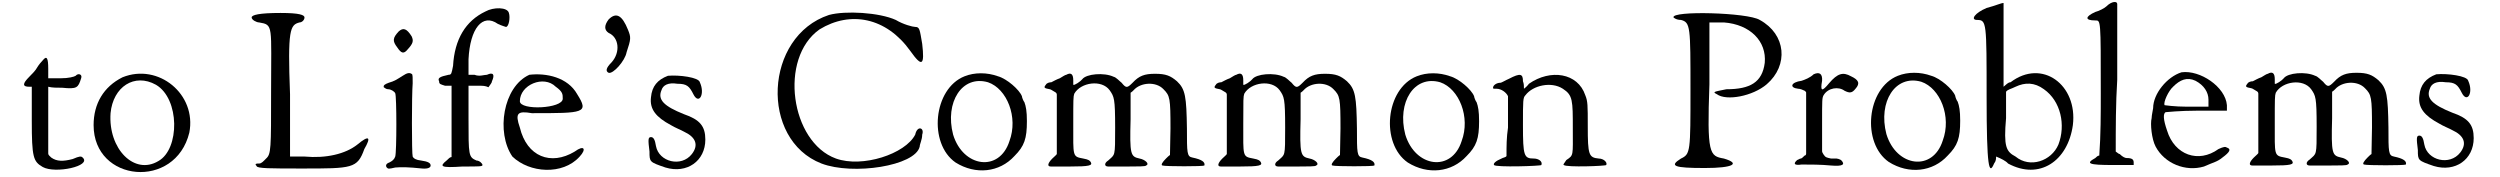 <?xml version='1.0' encoding='utf-8'?>
<svg xmlns="http://www.w3.org/2000/svg" xmlns:xlink="http://www.w3.org/1999/xlink" width="493px" height="35px" viewBox="0 0 4935 356" version="1.1">
<defs>
<path id="gl9" d="M 46 10 C 43 13 38 19 35 24 C 32 30 24 38 19 43 C 5 57 5 63 19 63 C 19 63 21 63 24 63 C 24 87 24 109 24 131 C 24 205 27 213 46 224 C 71 238 145 222 126 205 C 123 202 120 202 106 208 C 87 213 74 213 63 205 C 60 202 57 200 57 197 C 57 175 57 153 57 128 C 57 106 57 85 57 63 C 65 65 74 65 85 65 C 115 68 117 65 123 46 C 126 38 117 35 112 41 C 109 43 98 46 82 46 C 74 46 65 46 57 46 C 57 41 57 35 57 27 C 57 5 54 0 46 10 z" fill="black"/><!-- width=142 height=244 -->
<path id="gl2308" d="M 62 9 C 24 28 4 62 4 105 C 4 220 168 235 196 120 C 211 43 134 -20 62 9 M 129 24 C 177 52 177 153 134 177 C 86 206 33 153 38 81 C 43 28 86 0 129 24 z" fill="black"/><!-- width=206 height=206 -->
<path id="gl2309" d="M 4 9 C 4 14 14 19 19 19 C 48 24 43 24 43 158 C 43 273 43 283 33 292 C 28 297 24 302 19 302 C 14 302 9 302 14 307 C 14 312 43 312 105 312 C 206 312 216 312 230 273 C 244 249 240 244 216 264 C 192 283 153 292 110 288 C 100 288 91 288 81 288 C 81 244 81 206 81 163 C 76 33 81 24 100 19 C 105 19 110 14 110 9 C 110 4 100 0 62 0 C 19 0 4 4 4 9 z" fill="black"/><!-- width=249 height=321 -->
<path id="gl2304" d="M 35 9 C 23 22 22 28 32 41 C 40 53 45 55 53 45 C 64 33 65 28 61 19 C 51 3 44 1 35 9 M 43 98 C 32 105 26 109 15 112 C 7 115 4 117 5 121 C 8 123 10 125 14 125 C 19 125 26 129 28 133 C 31 139 31 251 28 260 C 26 266 22 269 16 272 C 10 274 8 278 11 282 C 14 285 15 285 28 282 C 41 281 53 281 82 284 C 94 285 99 282 99 278 C 99 273 94 270 80 268 C 70 267 65 264 63 260 C 61 255 61 136 63 113 C 63 100 63 99 62 95 C 57 91 52 92 43 98 z" fill="black"/><!-- width=106 height=293 -->
<path id="gl2084" d="M 105 12 C 65 31 43 68 40 121 C 37 136 37 139 31 139 C 12 143 9 146 12 152 C 12 158 15 158 24 161 C 27 161 34 161 37 161 C 37 186 37 208 37 233 C 37 255 37 279 37 304 C 34 304 31 307 27 311 C 12 323 15 326 59 323 C 93 323 99 323 99 320 C 99 317 93 311 87 311 C 71 304 71 301 71 227 C 71 205 71 183 71 161 C 77 161 87 161 93 161 C 99 161 105 161 111 164 C 115 158 118 155 118 152 C 124 139 121 133 108 139 C 102 139 93 143 83 139 C 80 139 74 139 71 139 C 71 130 71 118 71 108 C 74 46 99 15 130 37 C 136 40 146 43 146 43 C 152 43 155 24 152 15 C 149 3 121 3 105 12 z" fill="black"/><!-- width=171 height=342 -->
<path id="gl2310" d="M 62 4 C 9 28 -5 120 28 168 C 62 201 129 206 163 168 C 177 153 172 144 153 158 C 105 187 57 168 43 110 C 33 81 38 76 67 81 C 172 81 182 81 158 43 C 139 9 96 0 62 4 M 115 28 C 129 38 129 43 129 52 C 129 72 43 76 43 57 C 43 24 91 4 115 28 z" fill="black"/><!-- width=182 height=206 -->
<path id="gl2110" d="M 14 17 C 5 29 5 38 14 44 C 35 53 38 83 20 103 C 8 115 8 121 14 124 C 23 127 47 100 50 83 C 59 56 59 53 53 38 C 41 8 29 2 14 17 z" fill="black"/><!-- width=74 height=148 -->
<path id="gl29" d="M 47 2 C 26 10 15 23 13 45 C 10 69 23 85 53 101 C 61 106 74 111 79 114 C 103 125 109 141 95 159 C 74 186 29 175 23 143 C 21 130 18 125 13 125 C 7 125 7 130 10 154 C 10 175 10 175 42 186 C 85 199 122 173 122 130 C 122 103 111 90 79 79 C 39 63 26 50 34 31 C 37 21 47 15 66 18 C 85 18 90 23 98 39 C 109 61 122 39 111 15 C 109 5 69 0 47 2 z" fill="black"/><!-- width=135 height=199 -->
<path id="gl2311" d="M 115 9 C -15 52 -24 259 100 307 C 163 331 288 312 297 273 C 297 268 302 259 302 249 C 307 235 292 230 288 249 C 268 288 182 316 129 297 C 38 264 14 96 96 38 C 158 0 230 14 278 81 C 302 115 307 110 302 67 C 297 38 297 33 288 33 C 283 33 264 28 249 19 C 216 4 148 0 115 9 z" fill="black"/><!-- width=312 height=331 -->
<path id="gl20" d="M 65 10 C 2 35 -8 145 47 183 C 87 208 135 203 165 170 C 185 150 190 135 190 100 C 190 80 188 70 185 62 C 183 60 180 52 180 50 C 175 37 150 15 132 10 C 110 2 85 2 65 10 M 112 22 C 150 35 173 92 155 140 C 135 203 62 193 42 127 C 25 62 60 7 112 22 z" fill="black"/><!-- width=213 height=213 -->
<path id="gl2312" d="M 51 5 C 49 5 43 9 38 12 C 32 14 25 18 21 20 C 18 20 12 21 10 25 C 5 31 7 32 18 34 C 20 34 25 38 29 40 C 31 41 32 43 32 45 C 32 65 32 83 32 104 C 32 124 32 144 32 164 C 31 166 27 169 23 173 C 14 182 12 189 20 189 C 21 189 40 189 58 189 C 98 189 104 187 100 180 C 98 177 96 175 85 173 C 63 169 65 169 65 104 C 65 54 65 49 67 43 C 80 20 122 14 138 36 C 147 49 149 52 149 111 C 149 171 149 164 135 177 C 127 182 127 189 135 189 C 136 189 155 189 175 189 C 193 189 211 189 211 187 C 219 184 209 175 198 173 C 180 169 178 166 180 94 C 180 76 180 58 180 41 C 182 40 184 38 186 36 C 200 20 231 18 246 34 C 259 47 260 52 260 113 C 260 131 259 147 259 166 C 257 167 253 171 251 173 C 244 180 240 186 244 187 C 250 189 326 189 328 187 C 330 180 323 175 304 171 C 293 169 293 162 293 113 C 292 49 290 34 273 18 C 260 7 251 3 229 3 C 208 3 197 7 184 21 C 173 32 171 32 162 21 C 158 18 151 10 146 9 C 127 0 91 3 83 14 C 80 18 67 27 65 25 C 65 25 65 20 65 16 C 65 3 60 0 51 5 z" fill="black"/><!-- width=339 height=200 -->
<path id="gl2312" d="M 51 5 C 49 5 43 9 38 12 C 32 14 25 18 21 20 C 18 20 12 21 10 25 C 5 31 7 32 18 34 C 20 34 25 38 29 40 C 31 41 32 43 32 45 C 32 65 32 83 32 104 C 32 124 32 144 32 164 C 31 166 27 169 23 173 C 14 182 12 189 20 189 C 21 189 40 189 58 189 C 98 189 104 187 100 180 C 98 177 96 175 85 173 C 63 169 65 169 65 104 C 65 54 65 49 67 43 C 80 20 122 14 138 36 C 147 49 149 52 149 111 C 149 171 149 164 135 177 C 127 182 127 189 135 189 C 136 189 155 189 175 189 C 193 189 211 189 211 187 C 219 184 209 175 198 173 C 180 169 178 166 180 94 C 180 76 180 58 180 41 C 182 40 184 38 186 36 C 200 20 231 18 246 34 C 259 47 260 52 260 113 C 260 131 259 147 259 166 C 257 167 253 171 251 173 C 244 180 240 186 244 187 C 250 189 326 189 328 187 C 330 180 323 175 304 171 C 293 169 293 162 293 113 C 292 49 290 34 273 18 C 260 7 251 3 229 3 C 208 3 197 7 184 21 C 173 32 171 32 162 21 C 158 18 151 10 146 9 C 127 0 91 3 83 14 C 80 18 67 27 65 25 C 65 25 65 20 65 16 C 65 3 60 0 51 5 z" fill="black"/><!-- width=339 height=200 -->
<path id="gl20" d="M 65 10 C 2 35 -8 145 47 183 C 87 208 135 203 165 170 C 185 150 190 135 190 100 C 190 80 188 70 185 62 C 183 60 180 52 180 50 C 175 37 150 15 132 10 C 110 2 85 2 65 10 M 112 22 C 150 35 173 92 155 140 C 135 203 62 193 42 127 C 25 62 60 7 112 22 z" fill="black"/><!-- width=213 height=213 -->
<path id="gl2060" d="M 42 12 C 35 15 27 20 25 20 C 17 20 10 25 10 30 C 10 32 10 32 17 32 C 27 32 37 40 40 47 C 40 50 40 77 40 110 C 37 130 37 147 37 167 C 35 170 30 170 27 172 C 15 177 10 182 12 185 C 15 190 107 187 107 185 C 110 177 100 172 92 172 C 72 172 70 167 70 105 C 70 55 70 50 75 45 C 90 25 127 17 150 32 C 170 45 170 55 170 112 C 170 167 172 165 157 175 C 152 182 150 185 152 185 C 157 190 237 187 237 185 C 240 180 232 172 222 172 C 202 170 200 165 200 107 C 200 65 200 57 195 45 C 180 0 125 -8 82 22 C 80 25 75 30 72 32 C 72 27 72 22 70 17 C 70 2 65 0 42 12 z" fill="black"/><!-- width=250 height=200 -->
<path id="gl2315" d="M 9 14 C 9 14 14 19 24 19 C 43 24 43 33 43 158 C 43 283 43 288 24 297 C 0 312 9 316 72 316 C 129 316 144 307 110 297 C 81 292 76 288 81 148 C 81 105 81 67 81 24 C 91 24 100 24 110 24 C 163 28 196 62 192 105 C 187 144 163 158 115 158 C 91 163 86 163 96 168 C 115 182 168 172 196 148 C 240 110 235 48 182 19 C 158 4 4 0 9 14 z" fill="black"/><!-- width=235 height=321 -->
<path id="gl2316" d="M 47 5 C 40 12 29 16 23 18 C 1 21 -2 32 16 34 C 20 34 25 36 29 38 C 31 40 32 40 32 42 C 32 62 32 82 32 104 C 32 124 32 144 32 164 C 32 166 31 168 29 168 C 25 172 23 174 21 174 C 20 174 18 175 14 177 C 5 185 9 188 23 186 C 40 186 62 186 82 188 C 106 190 111 186 102 177 C 98 175 95 174 93 174 C 93 174 87 174 82 174 C 73 172 71 172 67 166 C 65 163 64 161 64 159 C 64 141 64 124 64 106 C 64 54 64 53 67 47 C 76 32 97 29 109 38 C 119 43 124 43 131 34 C 141 23 137 16 122 9 C 106 0 95 3 78 23 C 64 40 60 40 64 18 C 65 3 58 0 47 5 z" fill="black"/><!-- width=148 height=197 -->
<path id="gl20" d="M 65 10 C 2 35 -8 145 47 183 C 87 208 135 203 165 170 C 185 150 190 135 190 100 C 190 80 188 70 185 62 C 183 60 180 52 180 50 C 175 37 150 15 132 10 C 110 2 85 2 65 10 M 112 22 C 150 35 173 92 155 140 C 135 203 62 193 42 127 C 25 62 60 7 112 22 z" fill="black"/><!-- width=213 height=213 -->
<path id="gl2319" d="M 33 14 C 9 24 0 38 14 38 C 33 38 33 43 33 192 C 33 336 38 350 48 326 C 52 321 52 316 52 312 C 62 316 72 321 76 326 C 139 360 196 321 206 249 C 216 168 144 115 81 163 C 76 163 72 168 67 172 C 67 144 67 115 67 91 C 67 43 67 4 67 4 C 62 4 52 9 33 14 M 148 177 C 182 201 192 249 177 288 C 163 321 120 336 91 312 C 72 302 67 292 72 235 C 72 216 72 196 72 182 C 76 177 81 177 91 172 C 110 163 129 163 148 177 z" fill="black"/><!-- width=216 height=345 -->
<path id="gl267" d="M 44 13 C 41 16 30 22 22 24 C 2 33 0 41 22 41 C 33 41 33 38 33 187 C 33 229 33 270 30 312 C 27 312 24 315 22 317 C 2 328 8 331 58 331 C 71 331 85 331 99 331 C 99 331 99 328 99 326 C 99 320 96 317 85 317 C 82 317 77 315 71 309 C 69 309 66 306 63 304 C 63 257 63 207 66 160 C 66 80 66 11 66 8 C 66 2 55 2 44 13 z" fill="black"/><!-- width=113 height=345 -->
<path id="gl2097" d="M 71 2 C 42 11 14 45 14 74 C 14 76 11 88 11 94 C 8 105 11 136 19 151 C 37 185 79 202 116 191 C 136 182 142 182 153 173 C 168 162 171 156 162 153 C 159 151 156 151 145 156 C 105 185 57 168 42 119 C 34 96 34 85 39 82 C 39 82 68 79 102 79 C 122 79 142 79 162 79 C 162 76 162 74 162 68 C 159 31 108 -3 71 2 M 99 19 C 116 28 125 42 125 57 C 125 62 125 65 125 71 C 111 71 96 71 82 71 C 57 71 37 68 37 68 C 34 62 45 39 54 31 C 68 17 82 11 99 19 z" fill="black"/><!-- width=182 height=208 -->
<path id="gl2312" d="M 51 5 C 49 5 43 9 38 12 C 32 14 25 18 21 20 C 18 20 12 21 10 25 C 5 31 7 32 18 34 C 20 34 25 38 29 40 C 31 41 32 43 32 45 C 32 65 32 83 32 104 C 32 124 32 144 32 164 C 31 166 27 169 23 173 C 14 182 12 189 20 189 C 21 189 40 189 58 189 C 98 189 104 187 100 180 C 98 177 96 175 85 173 C 63 169 65 169 65 104 C 65 54 65 49 67 43 C 80 20 122 14 138 36 C 147 49 149 52 149 111 C 149 171 149 164 135 177 C 127 182 127 189 135 189 C 136 189 155 189 175 189 C 193 189 211 189 211 187 C 219 184 209 175 198 173 C 180 169 178 166 180 94 C 180 76 180 58 180 41 C 182 40 184 38 186 36 C 200 20 231 18 246 34 C 259 47 260 52 260 113 C 260 131 259 147 259 166 C 257 167 253 171 251 173 C 244 180 240 186 244 187 C 250 189 326 189 328 187 C 330 180 323 175 304 171 C 293 169 293 162 293 113 C 292 49 290 34 273 18 C 260 7 251 3 229 3 C 208 3 197 7 184 21 C 173 32 171 32 162 21 C 158 18 151 10 146 9 C 127 0 91 3 83 14 C 80 18 67 27 65 25 C 65 25 65 20 65 16 C 65 3 60 0 51 5 z" fill="black"/><!-- width=339 height=200 -->
<path id="gl29" d="M 47 2 C 26 10 15 23 13 45 C 10 69 23 85 53 101 C 61 106 74 111 79 114 C 103 125 109 141 95 159 C 74 186 29 175 23 143 C 21 130 18 125 13 125 C 7 125 7 130 10 154 C 10 175 10 175 42 186 C 85 199 122 173 122 130 C 122 103 111 90 79 79 C 39 63 26 50 34 31 C 37 21 47 15 66 18 C 85 18 90 23 98 39 C 109 61 122 39 111 15 C 109 5 69 0 47 2 z" fill="black"/><!-- width=135 height=199 -->
</defs>
<use xlink:href="#gl9" x="0" y="111"/>
<use xlink:href="#gl2308" x="144" y="146"/>
<use xlink:href="#gl2309" x="461" y="26"/>
<use xlink:href="#gl2304" x="725" y="54"/>
<use xlink:href="#gl2084" x="829" y="11"/>
<use xlink:href="#gl2310" x="960" y="146"/>
<use xlink:href="#gl2110" x="1167" y="22"/>
<use xlink:href="#gl29" x="1253" y="150"/>
<use xlink:href="#gl2311" x="1508" y="21"/>
<use xlink:href="#gl20" x="1830" y="143"/>
<use xlink:href="#gl2312" x="2048" y="145"/>
<use xlink:href="#gl2312" x="2389" y="145"/>
<use xlink:href="#gl20" x="2737" y="143"/>
<use xlink:href="#gl2060" x="2945" y="146"/>
<use xlink:href="#gl2315" x="3308" y="21"/>
<use xlink:href="#gl2316" x="3551" y="144"/>
<use xlink:href="#gl20" x="3702" y="142"/>
<use xlink:href="#gl2319" x="3912" y="2"/>
<use xlink:href="#gl267" x="4141" y="0"/>
<use xlink:href="#gl2097" x="4265" y="143"/>
<use xlink:href="#gl2312" x="4458" y="143"/>
<use xlink:href="#gl29" x="4800" y="147"/>
</svg>
